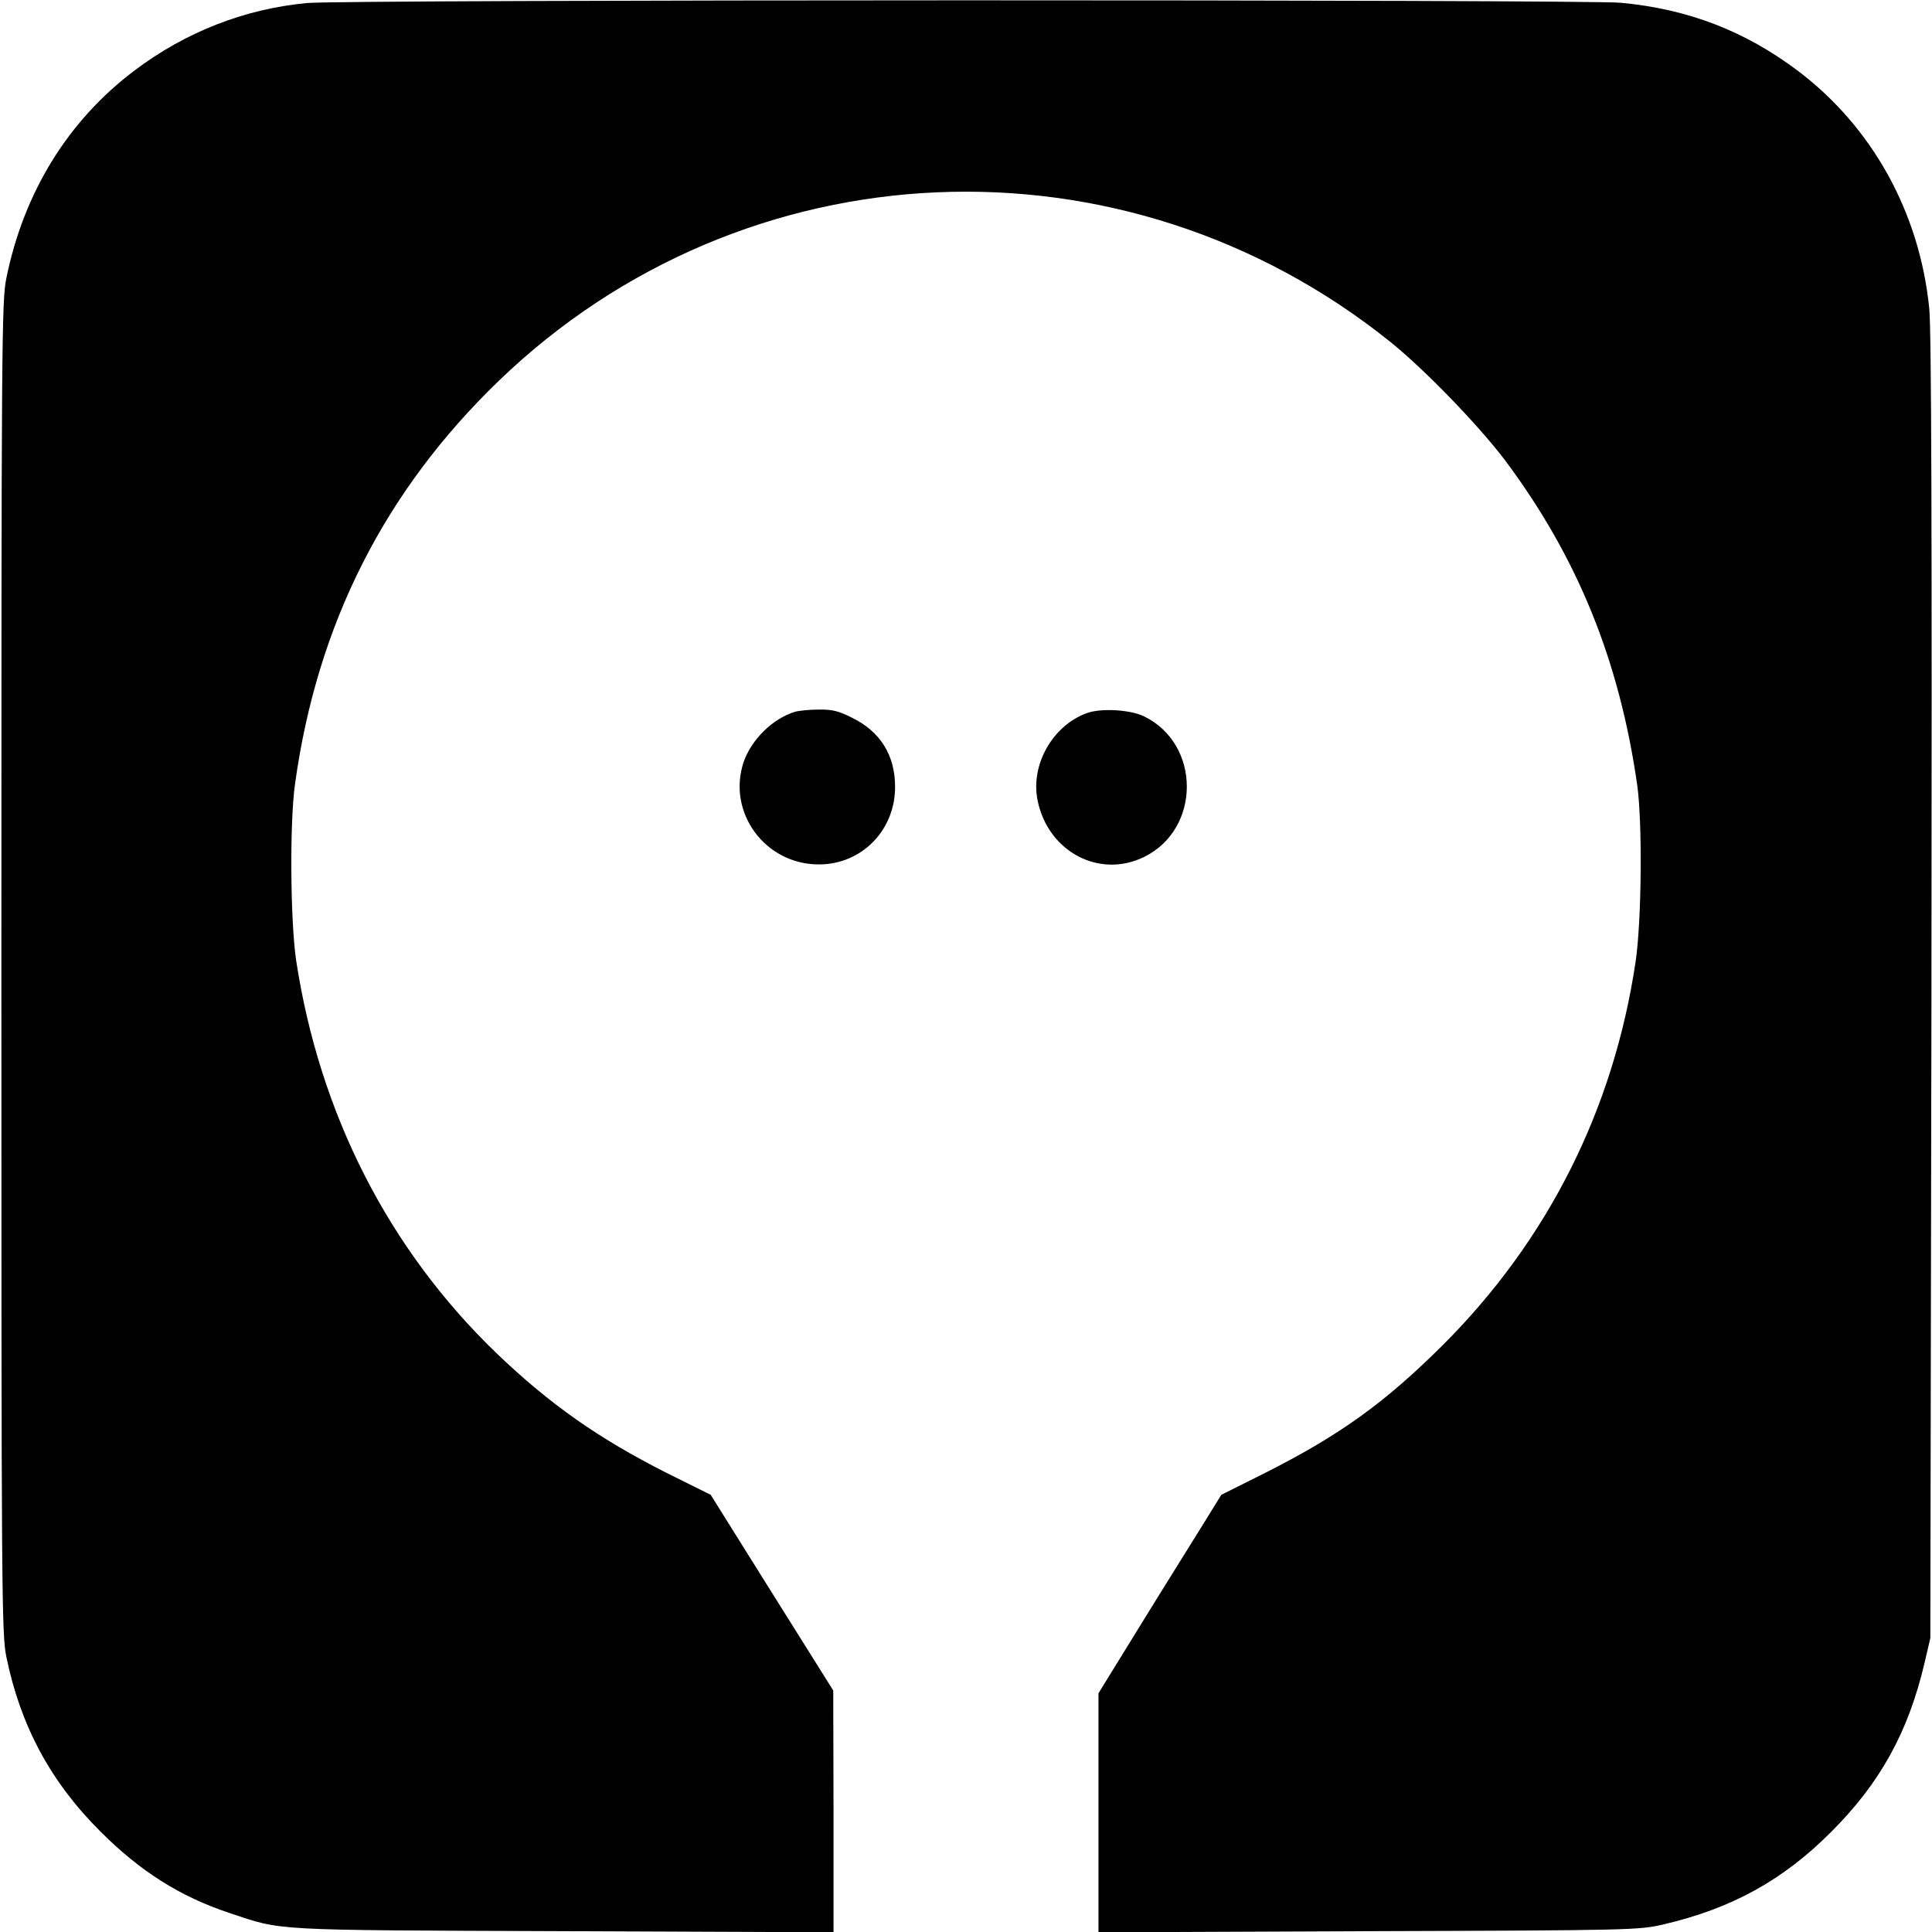 <?xml version="1.0" standalone="no"?>
<!DOCTYPE svg PUBLIC "-//W3C//DTD SVG 20010904//EN"
 "http://www.w3.org/TR/2001/REC-SVG-20010904/DTD/svg10.dtd">
<svg version="1.0" xmlns="http://www.w3.org/2000/svg"
 width="700pt" height="700pt" viewBox="0 0 700 700"
 preserveAspectRatio="xMidYMid meet">
<g transform="translate(0,700) scale(0.1,-0.1)"
fill="#000000" stroke="none">
<path d="M1112 6989 c-225 -21 -440 -105 -624 -244 -241 -181 -402 -442 -465
-753 -17 -82 -18 -231 -18 -2497 0 -2275 1 -2415 18 -2498 51 -249 160 -453
341 -633 144 -144 287 -235 467 -295 195 -65 139 -62 1212 -66 l977 -4 0 438
-1 438 -222 354 -222 355 -161 80 c-245 124 -422 248 -614 432 -391 376 -642
867 -727 1424 -21 143 -24 499 -4 640 80 579 325 1062 739 1461 890 857 2265
916 3231 139 125 -101 316 -299 412 -425 263 -351 416 -725 481 -1180 19 -135
16 -492 -6 -640 -80 -537 -319 -1010 -700 -1390 -209 -208 -372 -325 -641
-461 l-160 -80 -71 -115 c-39 -63 -140 -224 -223 -359 l-151 -245 0 -433 0
-433 978 4 c951 3 979 4 1067 24 249 58 435 160 611 337 176 176 278 360 337
611 l21 90 4 2355 c2 1650 0 2387 -8 2463 -35 348 -207 658 -478 862 -191 143
-395 222 -639 245 -130 12 -4634 12 -4761 -1z"/>
<path d="M2880 4421 c-81 -25 -158 -101 -186 -183 -60 -182 78 -370 273 -370
155 0 277 124 276 282 0 113 -53 199 -155 249 -49 25 -73 31 -122 30 -34 0
-72 -4 -86 -8z"/>
<path d="M3937 4416 c-125 -46 -205 -190 -177 -319 39 -184 224 -281 385 -202
207 101 207 410 -1 510 -50 24 -156 30 -207 11z"/>
</g>
</svg>
